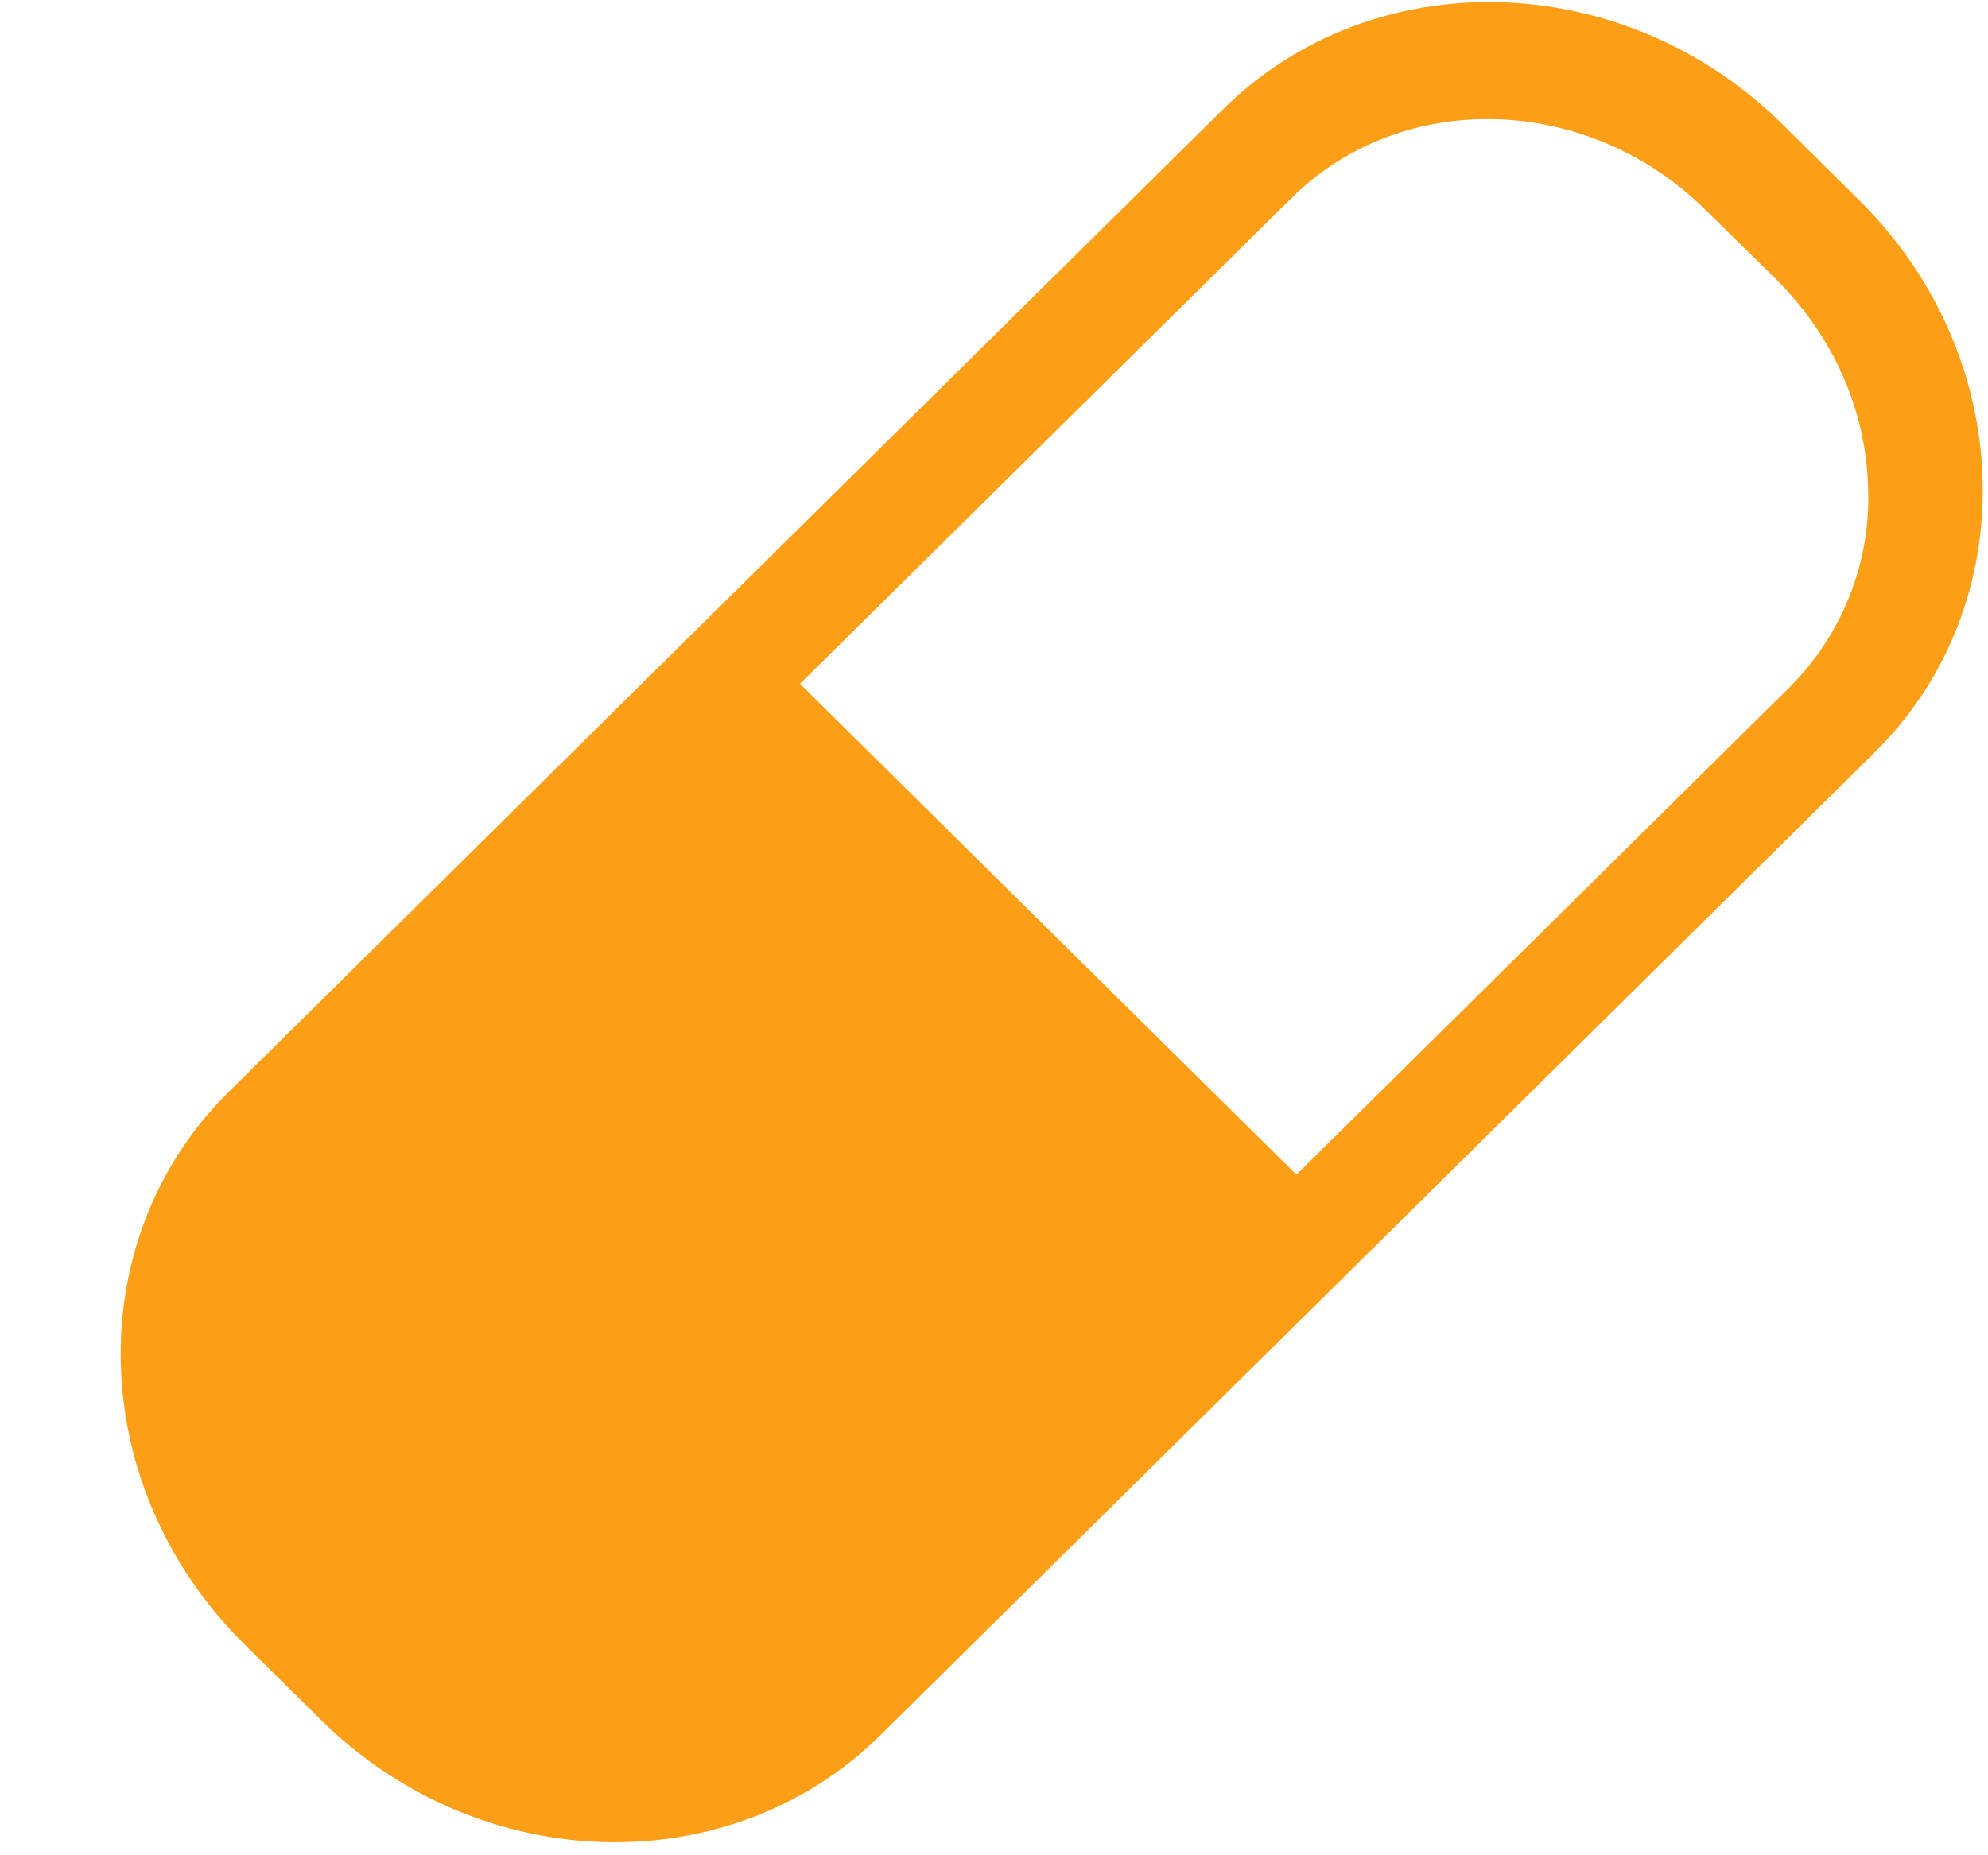 <?xml version="1.0" encoding="UTF-8"?> <svg xmlns="http://www.w3.org/2000/svg" width="90" height="84" viewBox="0 0 90 84" fill="none"> <g clip-path="url(#clip0)"> <path fill-rule="evenodd" clip-rule="evenodd" d="M84.161 9.058L80.688 5.62C73.519 -1.47 62.179 -1.784 55.377 4.94L10.361 49.427C3.563 56.151 3.881 67.348 11.065 74.449L14.527 77.871C21.711 84.972 33.046 85.291 39.849 78.572L84.865 34.069C91.662 27.361 91.345 16.158 84.161 9.058V9.058ZM58.691 53.184L36.217 30.961L58.495 8.942C63.498 4.003 71.899 4.244 77.209 9.502L80.407 12.647C83.001 15.227 84.489 18.586 84.573 22.113C84.633 23.784 84.344 25.45 83.725 27.006C83.106 28.562 82.169 29.976 80.974 31.16L58.691 53.184Z" fill="#FC9F17"></path> </g> <defs> <clipPath id="clip0"> <rect width="90" height="83.721" fill="white"></rect> </clipPath> </defs> </svg> 